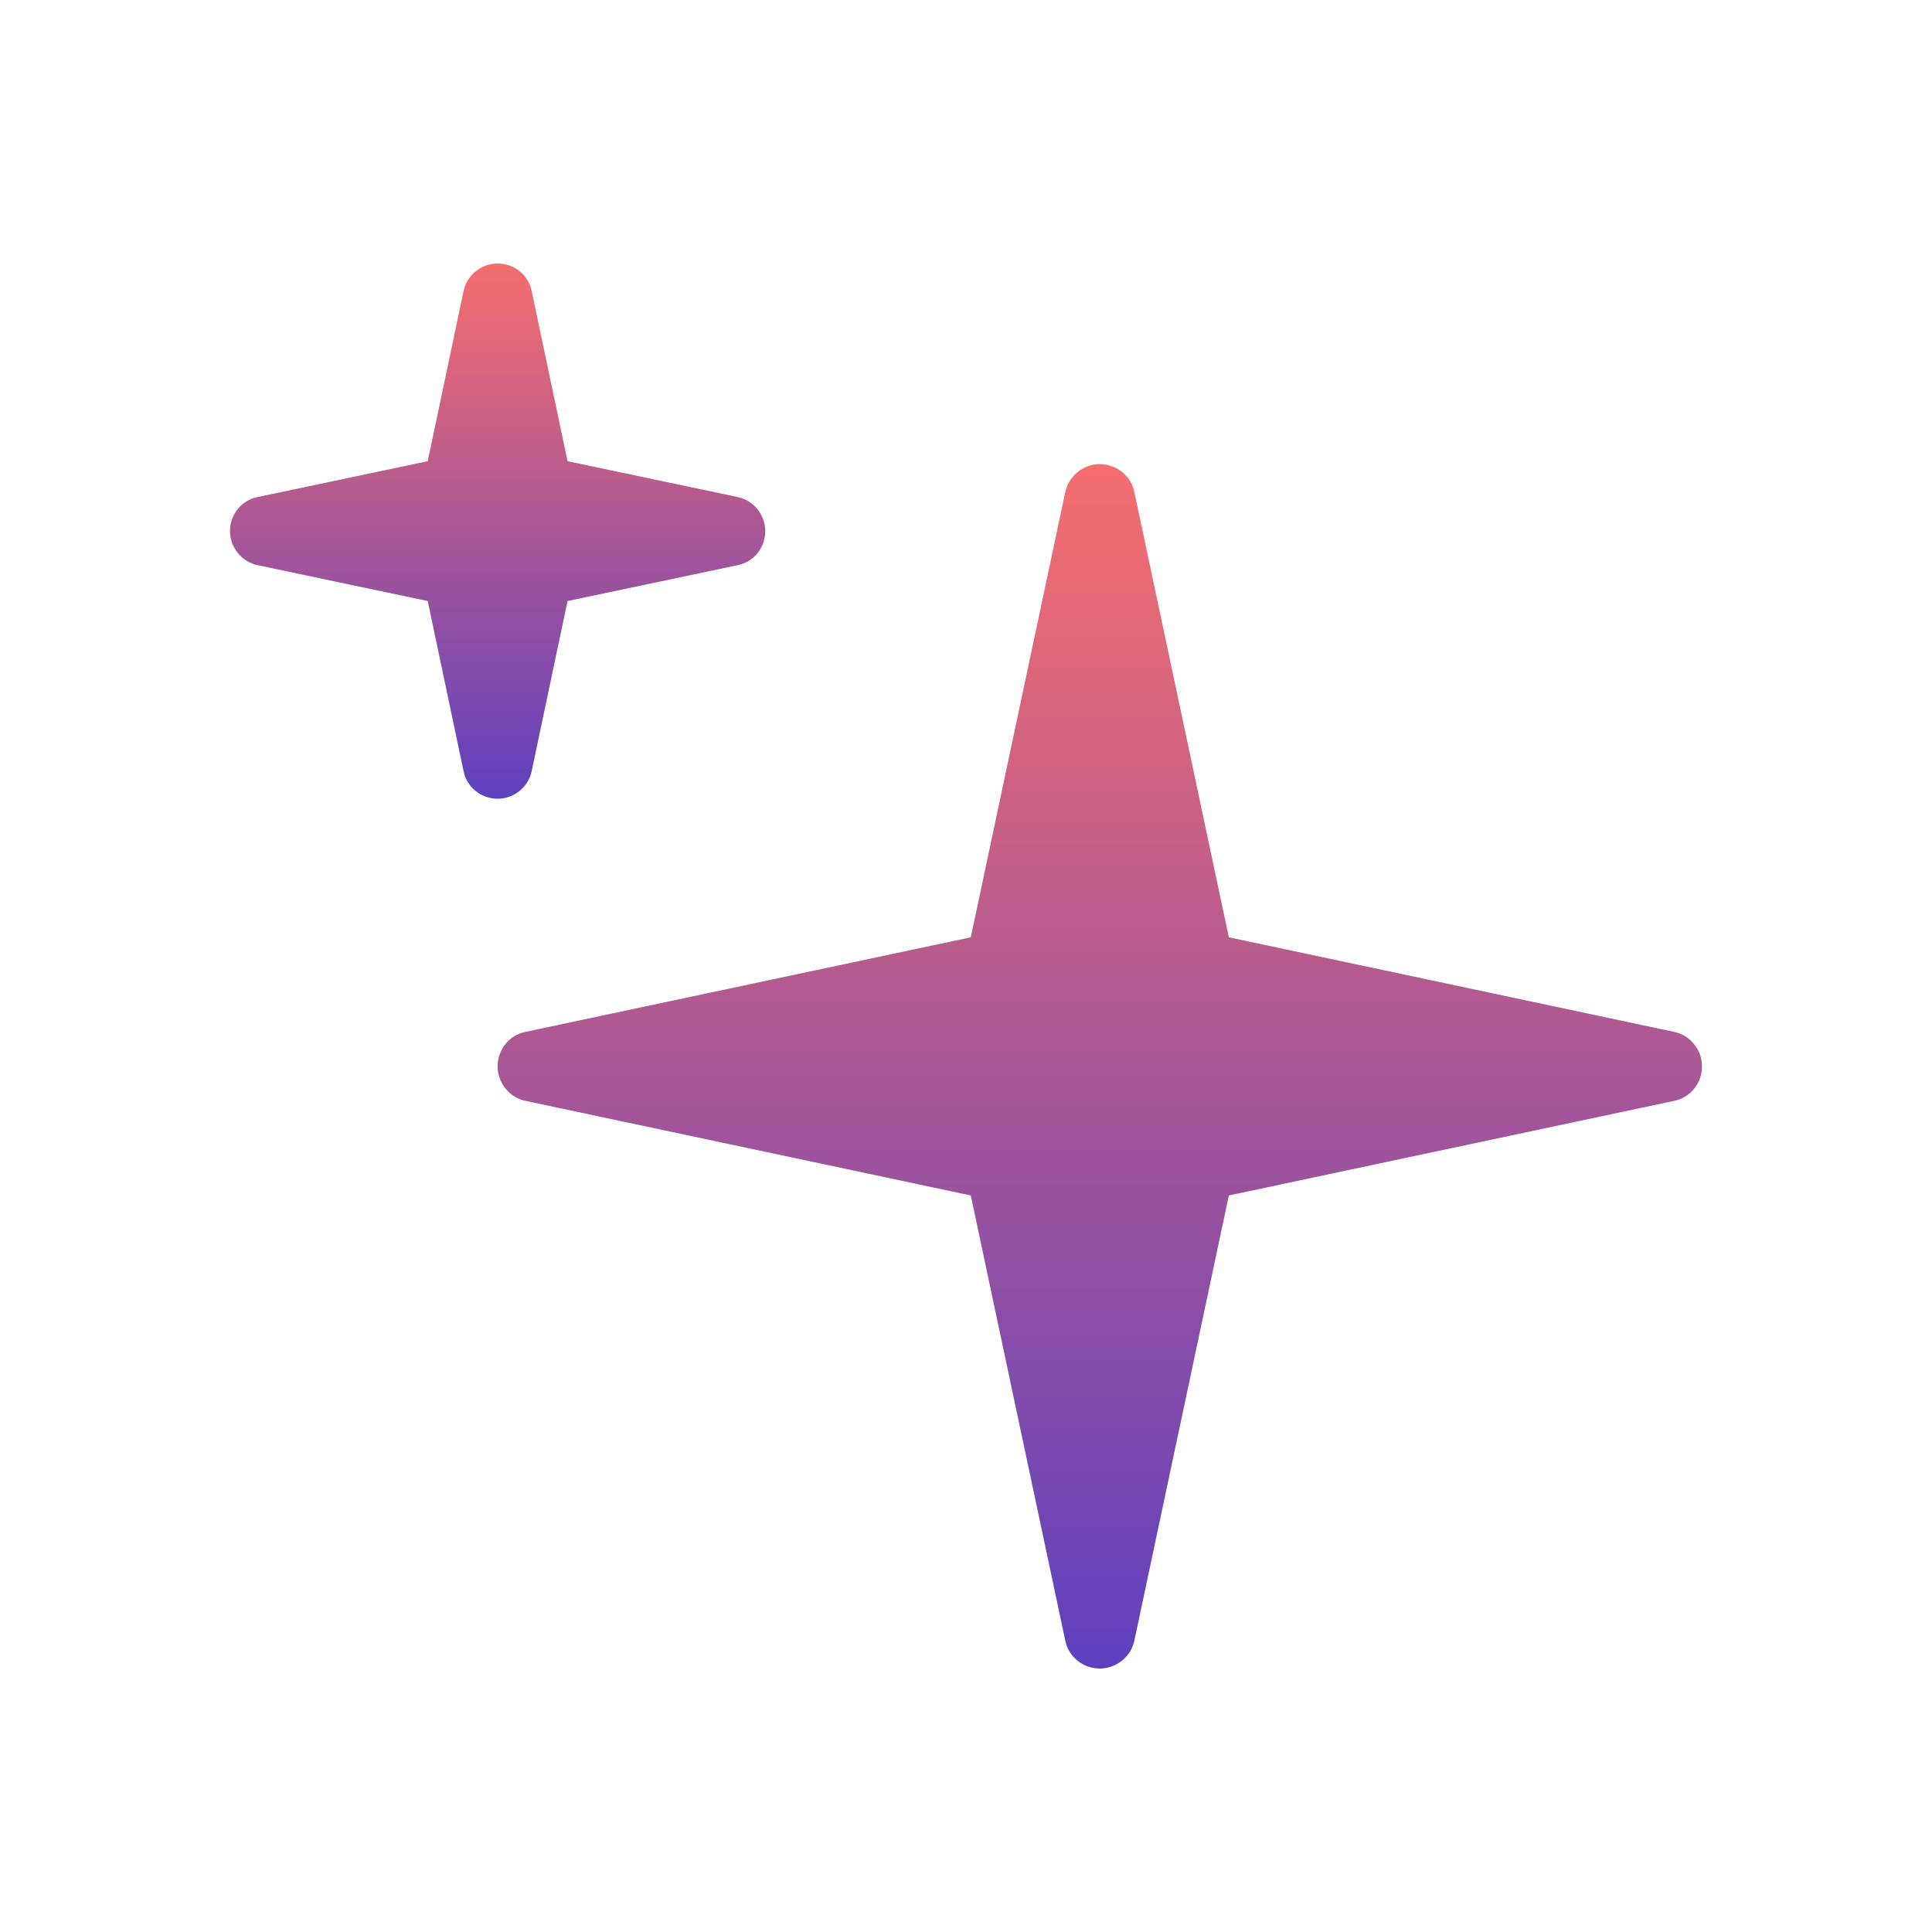 <svg xmlns="http://www.w3.org/2000/svg" viewBox="0 0 21 21" width="100%" height="100%" fill="none">
  <desc>background:light</desc>
  <g clip-path="url(#clip0_247_419)">
    <mask id="mask0_247_419" style="mask-type:luminance" maskUnits="userSpaceOnUse" x="0" y="0" width="24" height="24">
      <path d="M24 0H0V24H24V0Z" fill="white"/>
    </mask>
    <g mask="url(#mask0_247_419)">
      <path d="M18.197 11.216L13.357 10.188L12.33 5.349C12.294 5.169 12.134 5.045 11.954 5.045C11.775 5.045 11.616 5.174 11.579 5.349L10.552 10.188L5.712 11.216C5.532 11.252 5.409 11.411 5.409 11.591C5.409 11.771 5.537 11.93 5.712 11.966L10.552 12.994L11.579 17.833C11.616 18.013 11.775 18.136 11.954 18.136C12.134 18.136 12.294 18.008 12.33 17.833L13.357 12.994L18.197 11.966C18.377 11.93 18.5 11.771 18.5 11.591C18.5 11.411 18.372 11.252 18.197 11.216Z" fill="url(#paint0_linear_247_419)"/>
      <path d="M5.409 8.682C5.586 8.682 5.744 8.555 5.779 8.383L6.169 6.533L8.019 6.143C8.197 6.107 8.318 5.95 8.318 5.773C8.318 5.595 8.191 5.438 8.019 5.403L6.169 5.013L5.779 3.163C5.744 2.985 5.586 2.864 5.409 2.864C5.232 2.864 5.075 2.99 5.039 3.163L4.649 5.013L2.799 5.403C2.622 5.438 2.5 5.595 2.5 5.773C2.5 5.95 2.627 6.107 2.799 6.143L4.649 6.533L5.039 8.383C5.075 8.56 5.232 8.682 5.409 8.682Z" fill="url(#paint1_linear_247_419)"/>
    </g>
  </g>
  <defs>
    <linearGradient id="paint0_linear_247_419" x1="11.954" y1="5.045" x2="11.954" y2="18.136" gradientUnits="userSpaceOnUse">
      <stop stop-color="#F56E6E"/>
      <stop offset="1" stop-color="#5E40BE"/>
    </linearGradient>
    <linearGradient id="paint1_linear_247_419" x1="5.409" y1="2.864" x2="5.409" y2="8.682" gradientUnits="userSpaceOnUse">
      <stop stop-color="#F56E6E"/>
      <stop offset="1" stop-color="#5E40BE"/>
    </linearGradient>
    <clipPath id="clip0_247_419">
      <rect width="21" height="21" fill="white"/>
    </clipPath>
  </defs>
</svg>
